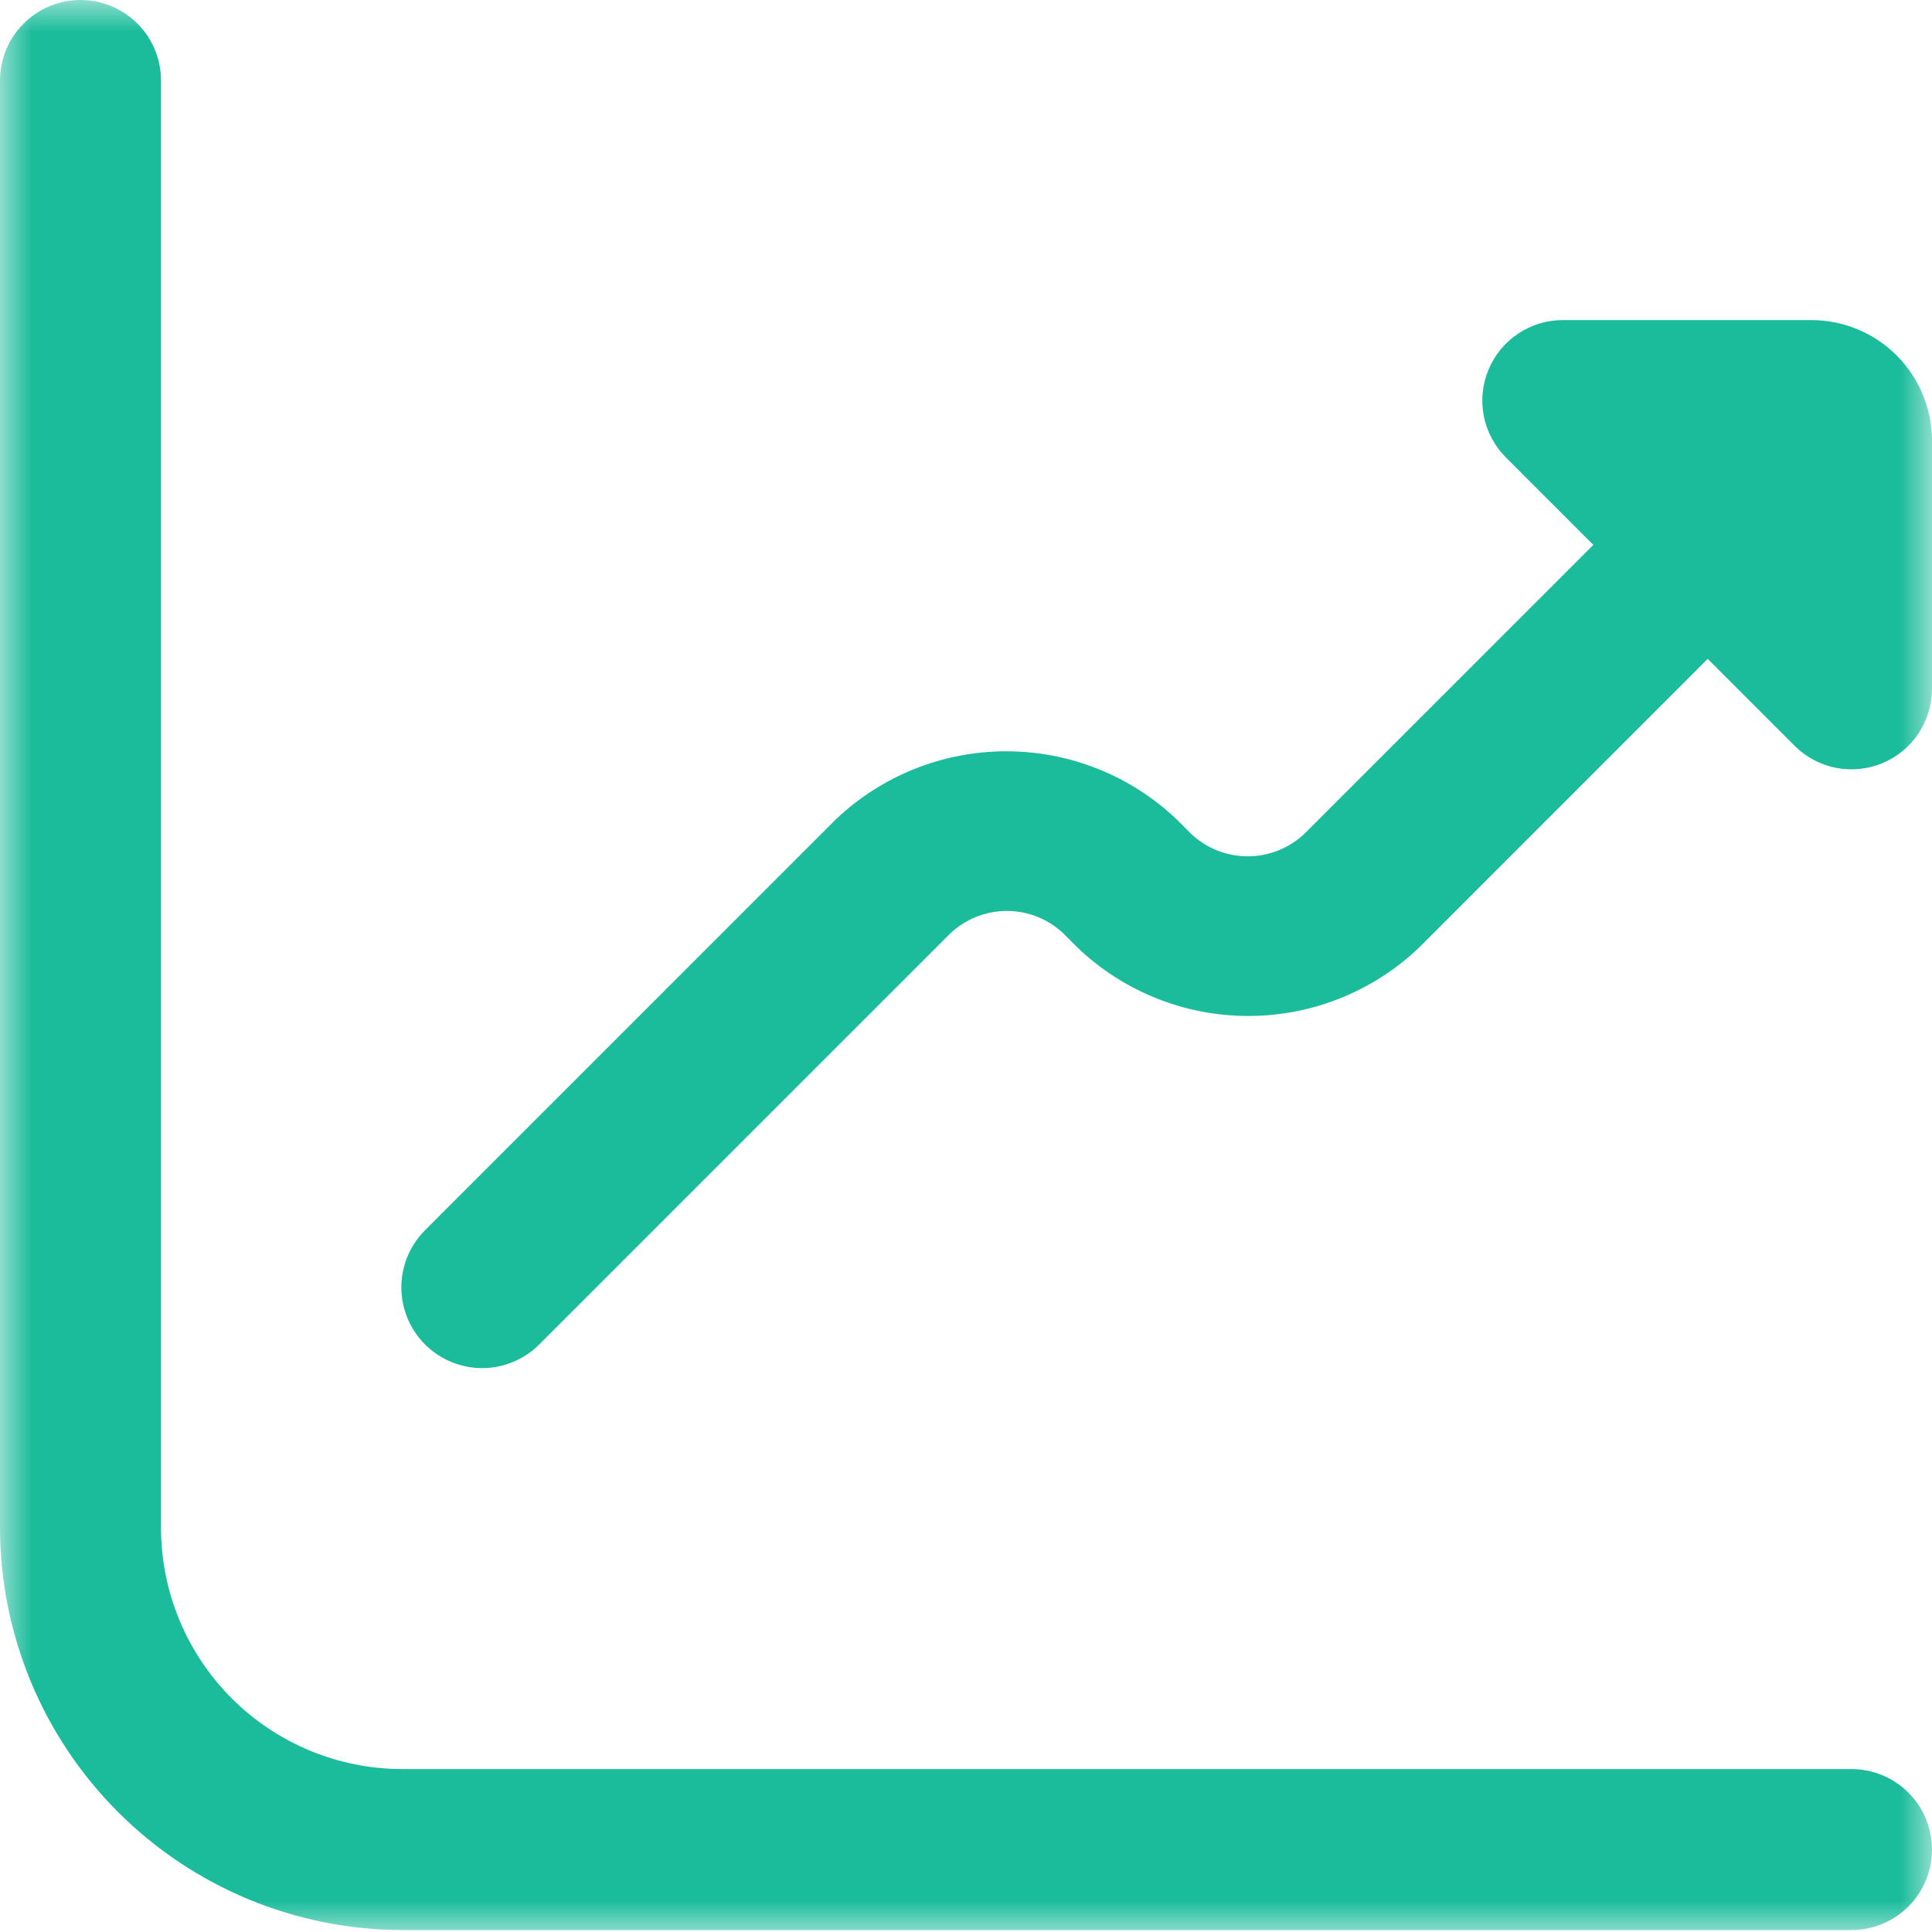 <?xml version="1.0" encoding="UTF-8"?> <svg xmlns="http://www.w3.org/2000/svg" width="30" height="30" viewBox="0 0 30 30" fill="none"><g clip-path="url(#clip0_7505_26105)"><mask id="mask0_7505_26105" style="mask-type:luminance" maskUnits="userSpaceOnUse" x="0" y="0" width="30" height="30"><path d="M30 0H0V30H30V0Z" fill="white"></path></mask><g mask="url(#mask0_7505_26105)"><path d="M28.125 4.97H24.267C24.02 4.97 23.779 5.043 23.573 5.181C23.367 5.318 23.207 5.513 23.113 5.742C23.018 5.97 22.993 6.221 23.041 6.464C23.09 6.706 23.209 6.929 23.384 7.104L24.741 8.461L20.259 12.943C20.02 13.17 19.704 13.297 19.374 13.297C19.045 13.297 18.728 13.17 18.49 12.943L18.277 12.729C17.563 12.046 16.613 11.666 15.625 11.666C14.638 11.666 13.688 12.046 12.973 12.729L6.599 19.104C6.364 19.339 6.232 19.659 6.232 19.991C6.233 20.324 6.365 20.643 6.601 20.878C6.837 21.112 7.156 21.244 7.488 21.244C7.821 21.243 8.14 21.111 8.375 20.875L14.75 14.5C14.988 14.272 15.305 14.145 15.634 14.145C15.964 14.145 16.28 14.272 16.518 14.5L16.731 14.714C17.446 15.396 18.395 15.776 19.383 15.776C20.371 15.776 21.32 15.396 22.035 14.714L26.517 10.231L27.875 11.589C28.05 11.761 28.272 11.877 28.514 11.924C28.755 11.97 29.004 11.944 29.231 11.85C29.458 11.755 29.651 11.596 29.788 11.392C29.925 11.188 29.998 10.948 30 10.703V6.845C30 6.348 29.802 5.871 29.451 5.519C29.099 5.168 28.622 4.97 28.125 4.97Z" fill="#1BBC9B"></path><path d="M28.75 27.47H6.25C5.255 27.47 4.302 27.075 3.598 26.372C2.895 25.668 2.5 24.715 2.5 23.72V1.25C2.5 0.918 2.368 0.601 2.134 0.366C1.899 0.132 1.582 0 1.25 0C0.918 0 0.601 0.132 0.366 0.366C0.132 0.601 0 0.918 0 1.25V23.72C0.002 25.377 0.661 26.966 1.833 28.137C3.004 29.309 4.593 29.968 6.25 29.97H28.75C29.081 29.97 29.399 29.838 29.634 29.604C29.868 29.369 30 29.052 30 28.72C30 28.389 29.868 28.07 29.634 27.836C29.399 27.602 29.081 27.47 28.75 27.47Z" fill="#1BBC9B"></path></g></g><defs><clipPath id="clip0_7505_26105"><rect width="30" height="30" fill="white"></rect></clipPath></defs></svg> 